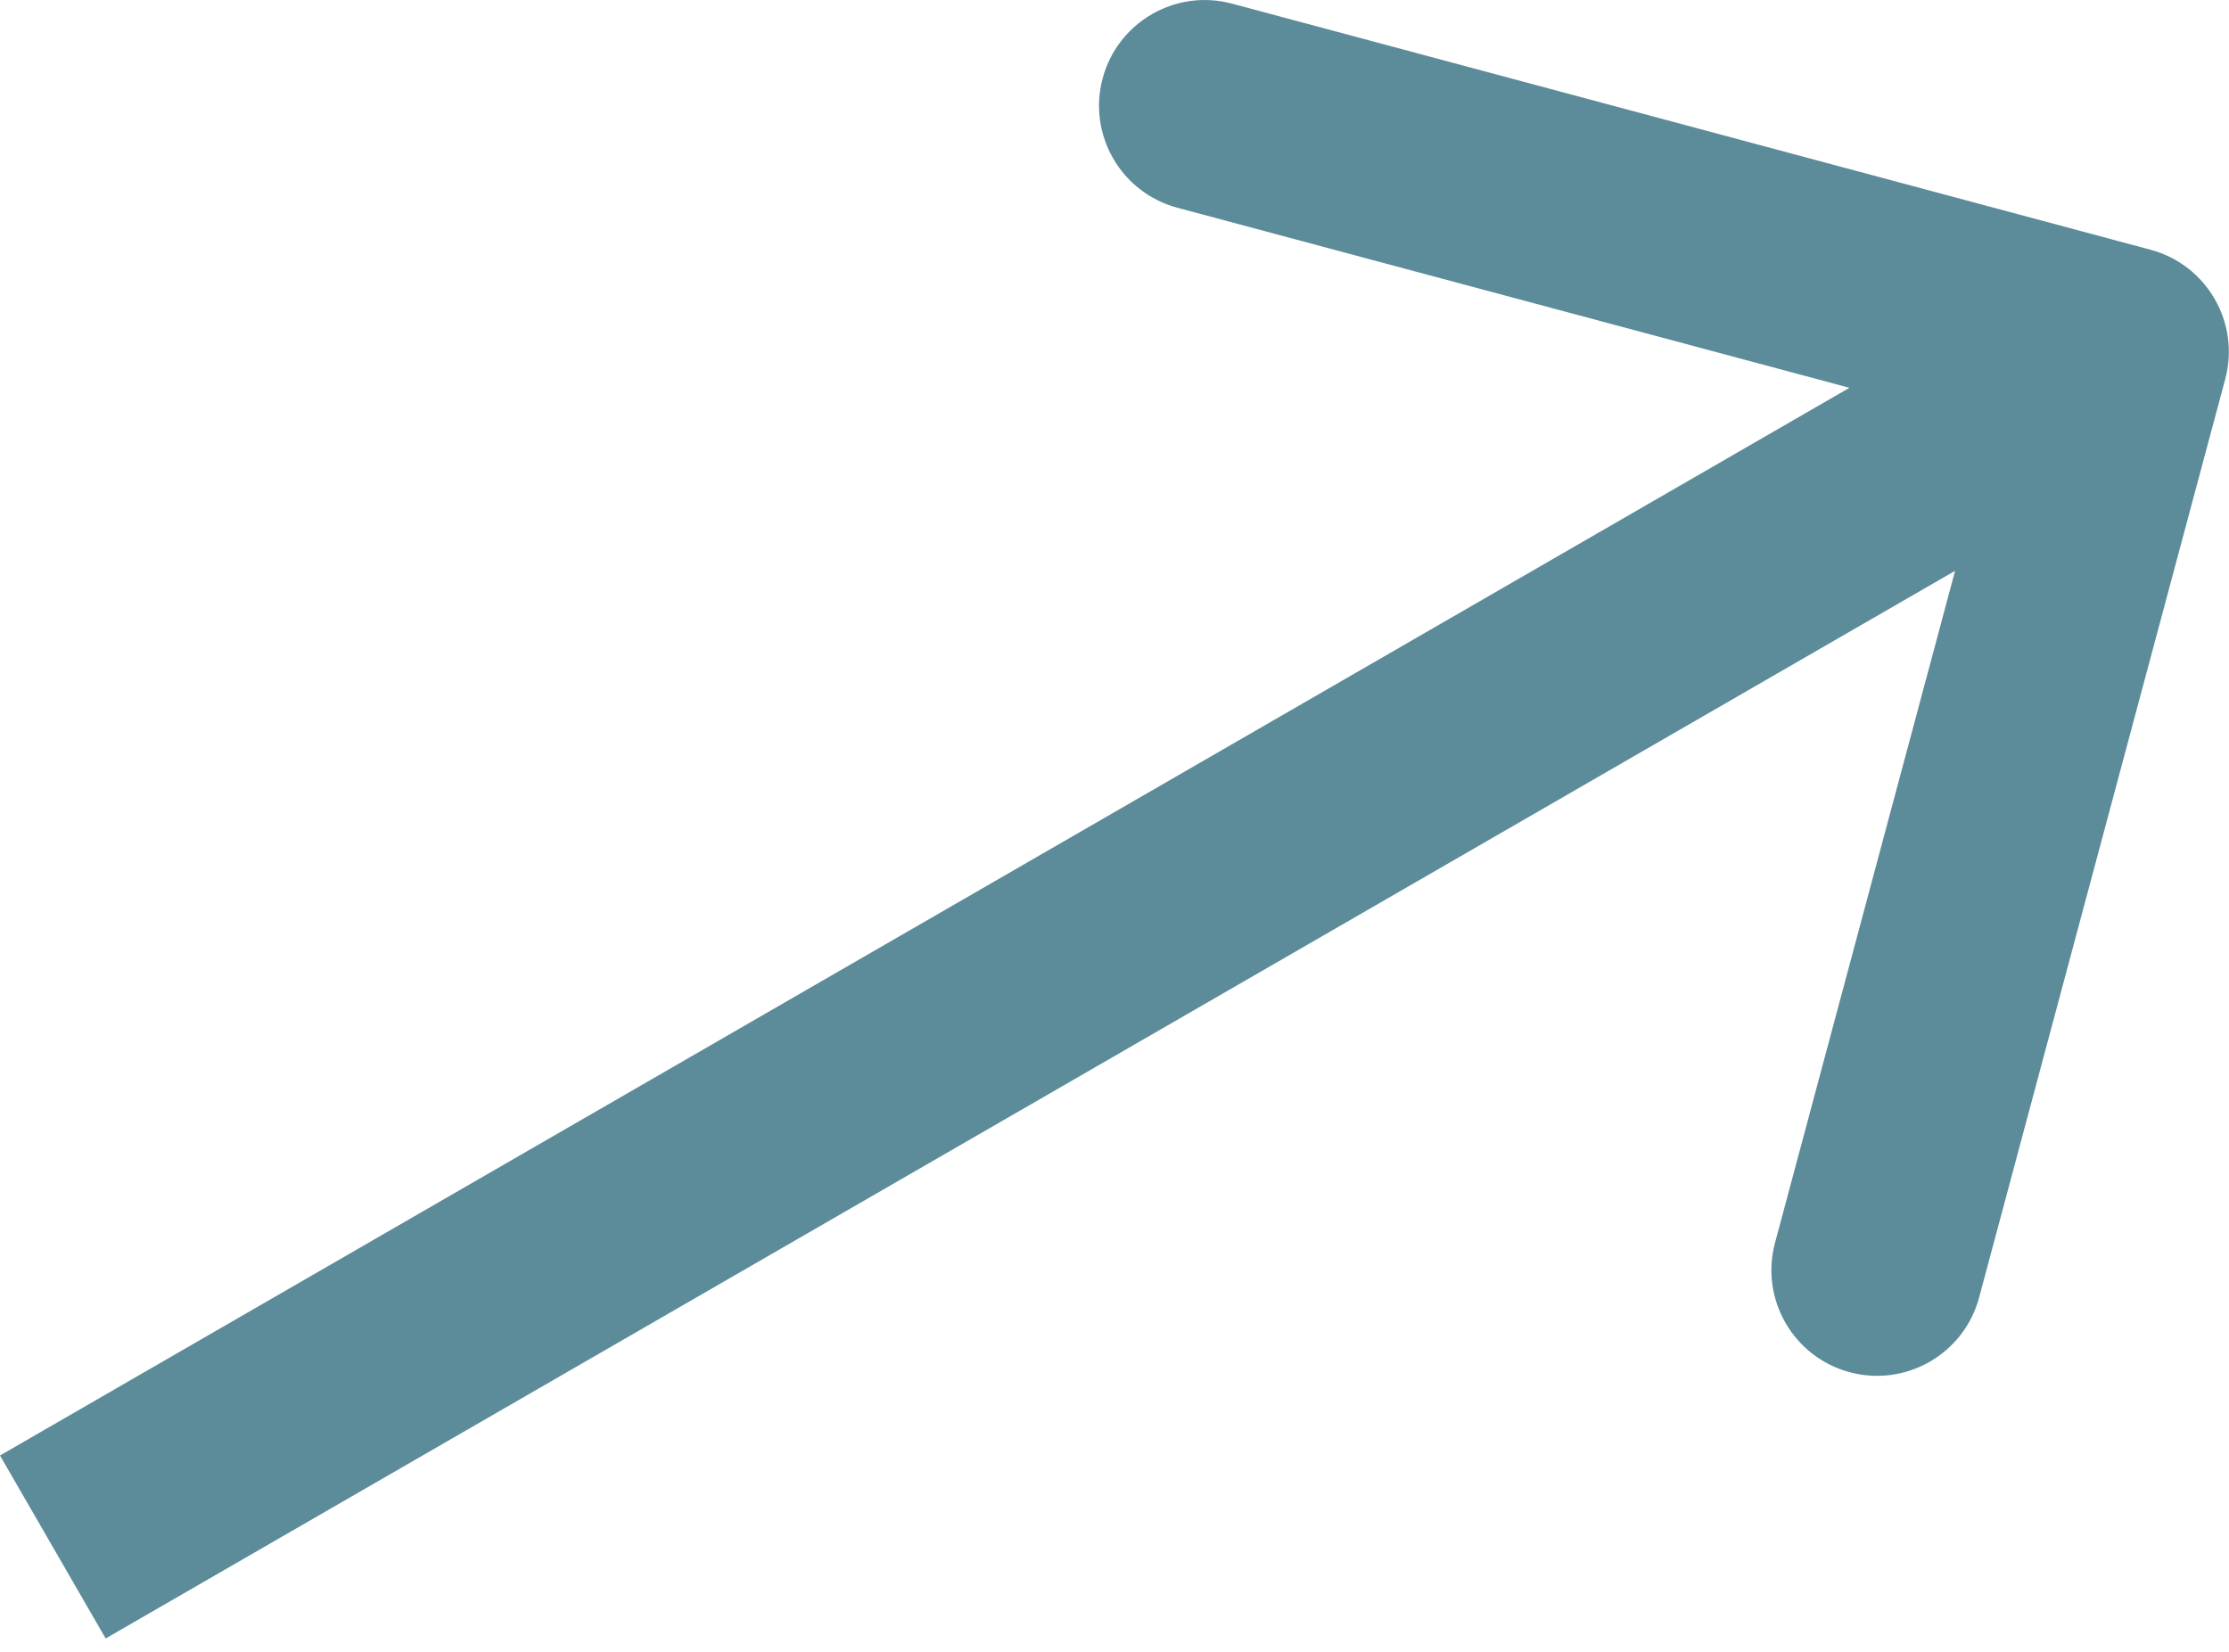 <?xml version="1.0" encoding="UTF-8"?> <svg xmlns="http://www.w3.org/2000/svg" width="85" height="63" viewBox="0 0 85 63" fill="none"> <path d="M84.856 14.458C85.432 12.309 84.156 10.1 82.007 9.524L46.982 0.139C44.833 -0.437 42.624 0.839 42.048 2.988C41.472 5.137 42.748 7.346 44.897 7.922L76.03 16.264L67.688 47.397C67.112 49.547 68.387 51.756 70.537 52.332C72.686 52.907 74.895 51.632 75.471 49.483L84.856 14.458ZM4.029 62.486L82.979 16.905L78.95 9.926L1.20092e-07 55.508L4.029 62.486Z" fill="#5C8B9A"></path> </svg> 